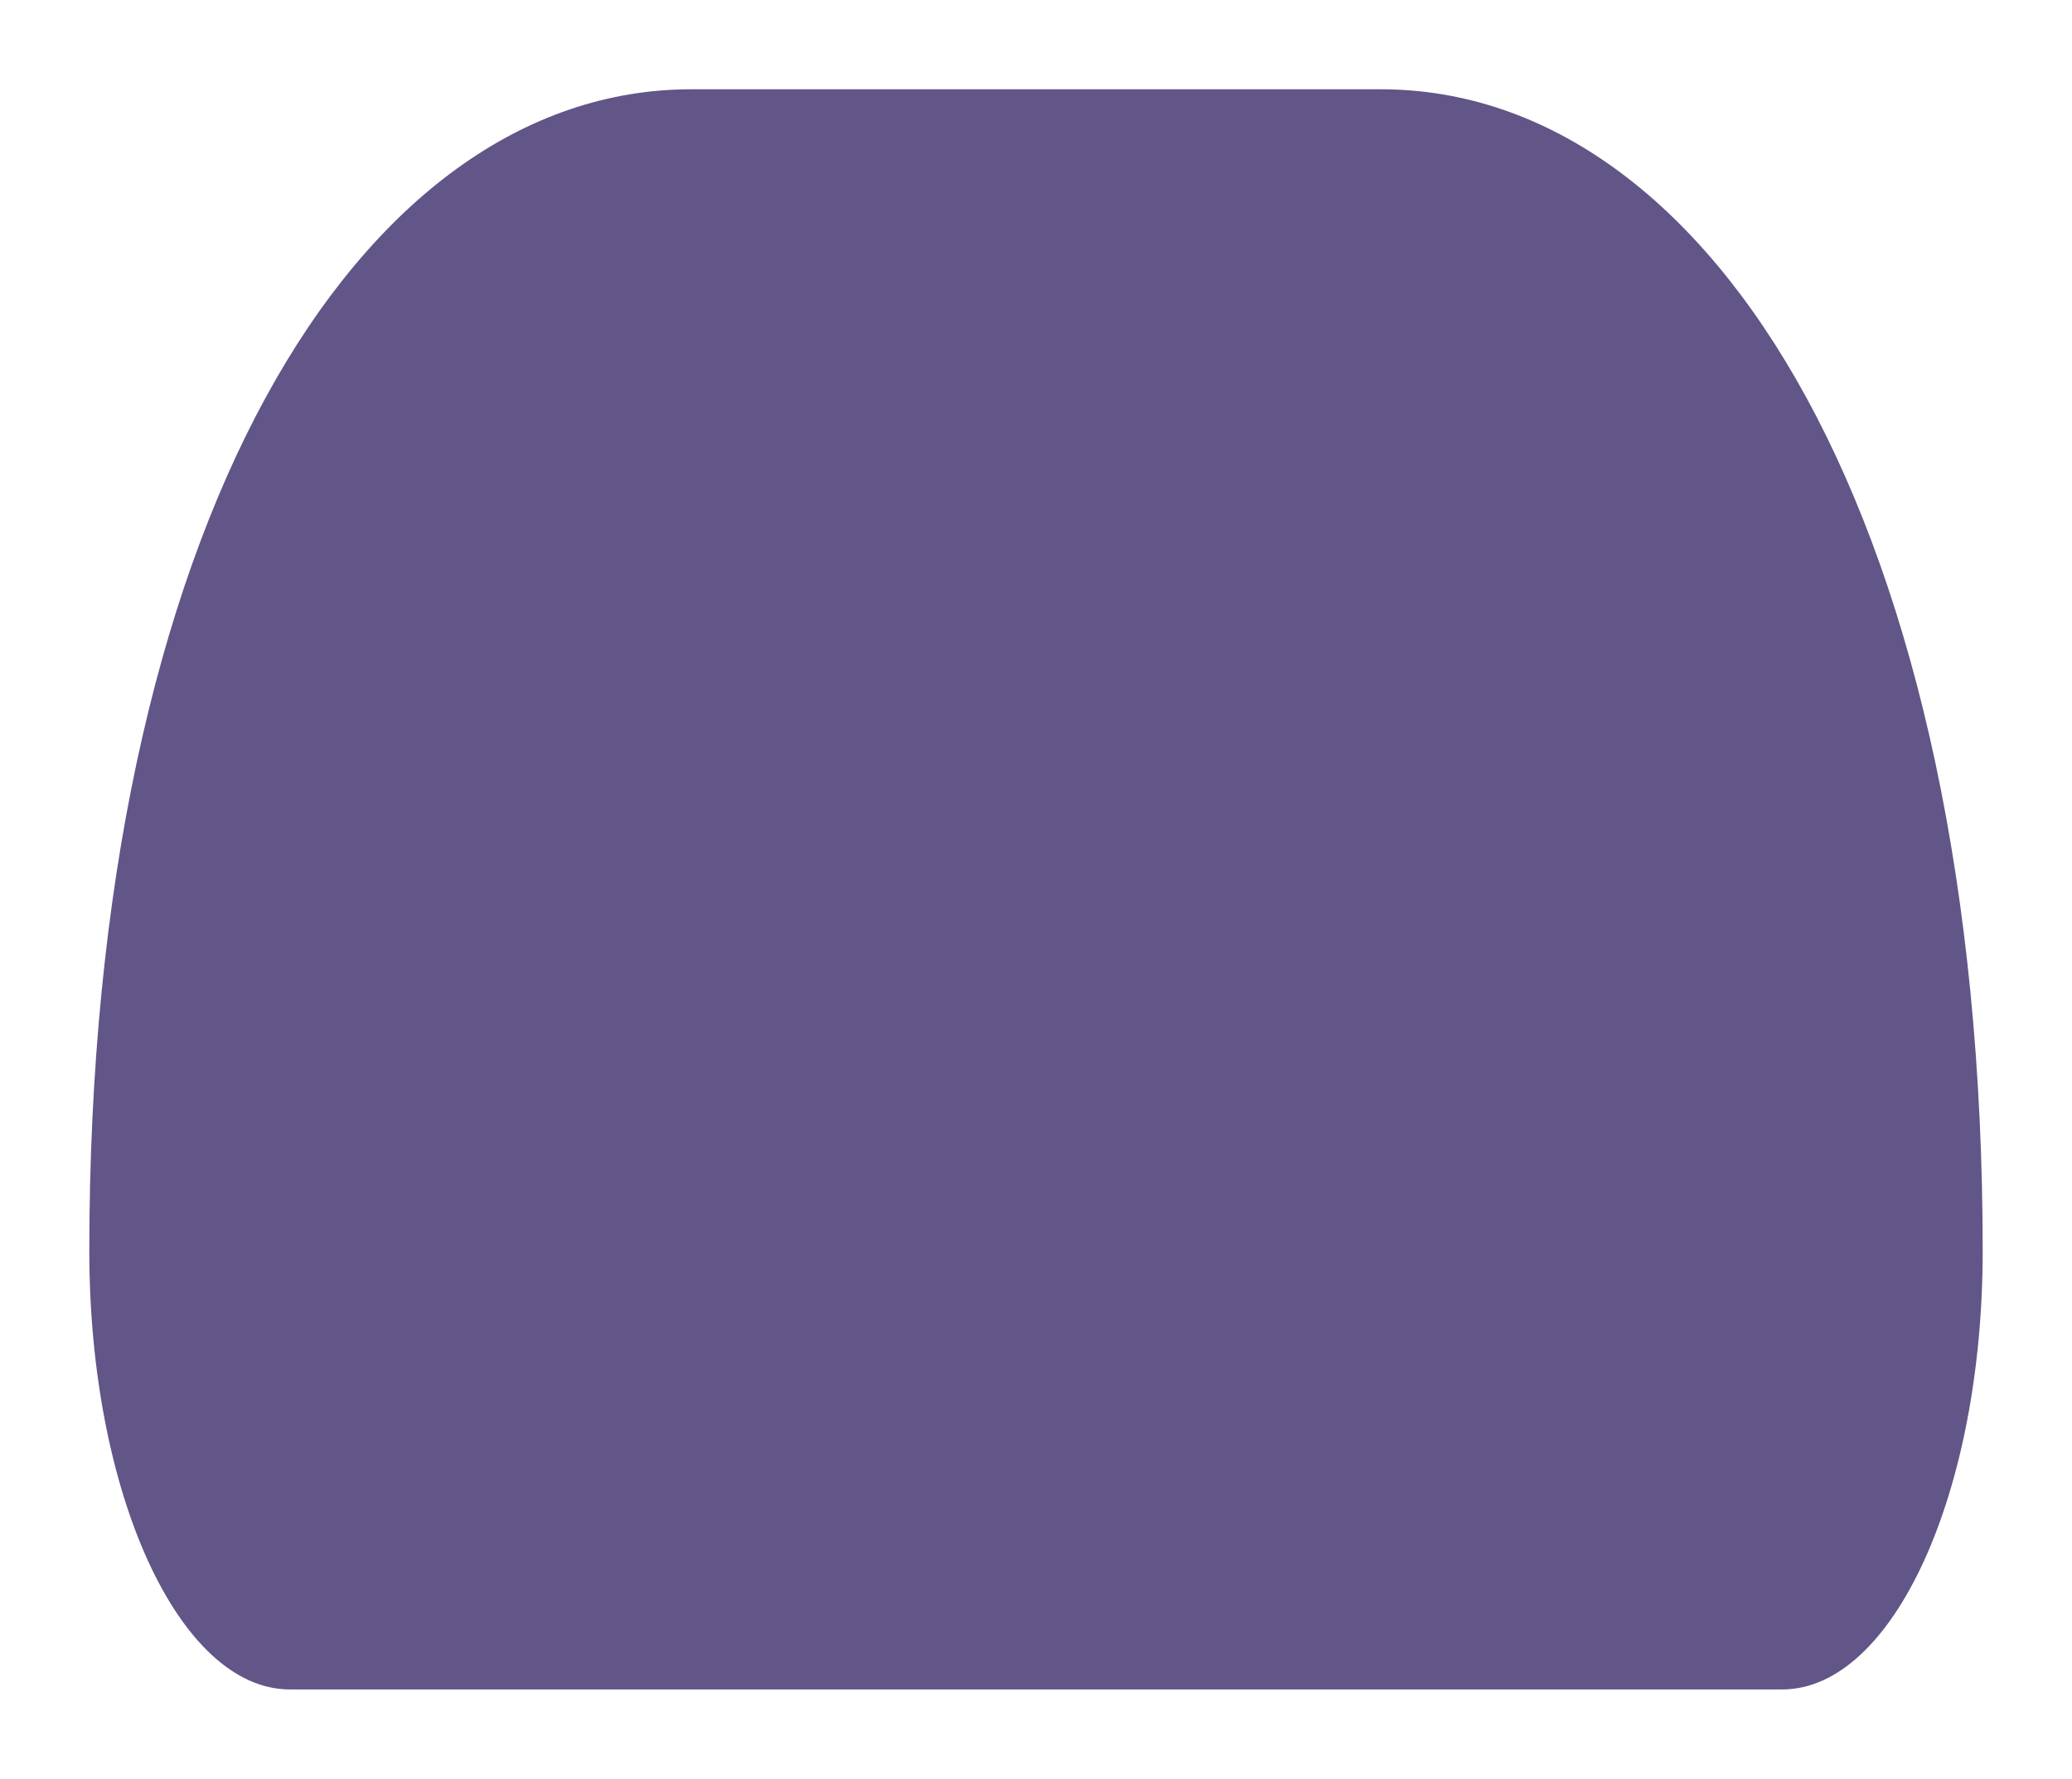 <svg xmlns="http://www.w3.org/2000/svg" xmlns:xlink="http://www.w3.org/1999/xlink" width="348" height="298.818" viewBox="0 0 348 298.818">
  <defs>
    <filter id="Path_29612" x="0" y="0" width="348" height="298.818" filterUnits="userSpaceOnUse">
      <feOffset input="SourceAlpha"/>
      <feGaussianBlur stdDeviation="5" result="blur"/>
      <feFlood flood-color="#625587"/>
      <feComposite operator="in" in2="blur"/>
      <feComposite in="SourceGraphic"/>
    </filter>
  </defs>
  <g transform="matrix(1, 0, 0, 1, 0, 0)" filter="url(#Path_29612)">
    <path id="Path_29612-2" data-name="Path 29612" d="M101.074,20H216.926C272.747,20,318,93.1,318,215.152c0,40.685-15.084,73.667-33.691,73.667H33.691C15.084,288.818,0,255.837,0,215.152,0,93.1,45.253,20,101.074,20Z" transform="translate(15 -5)" fill="#625587"/>
  </g>
</svg>
